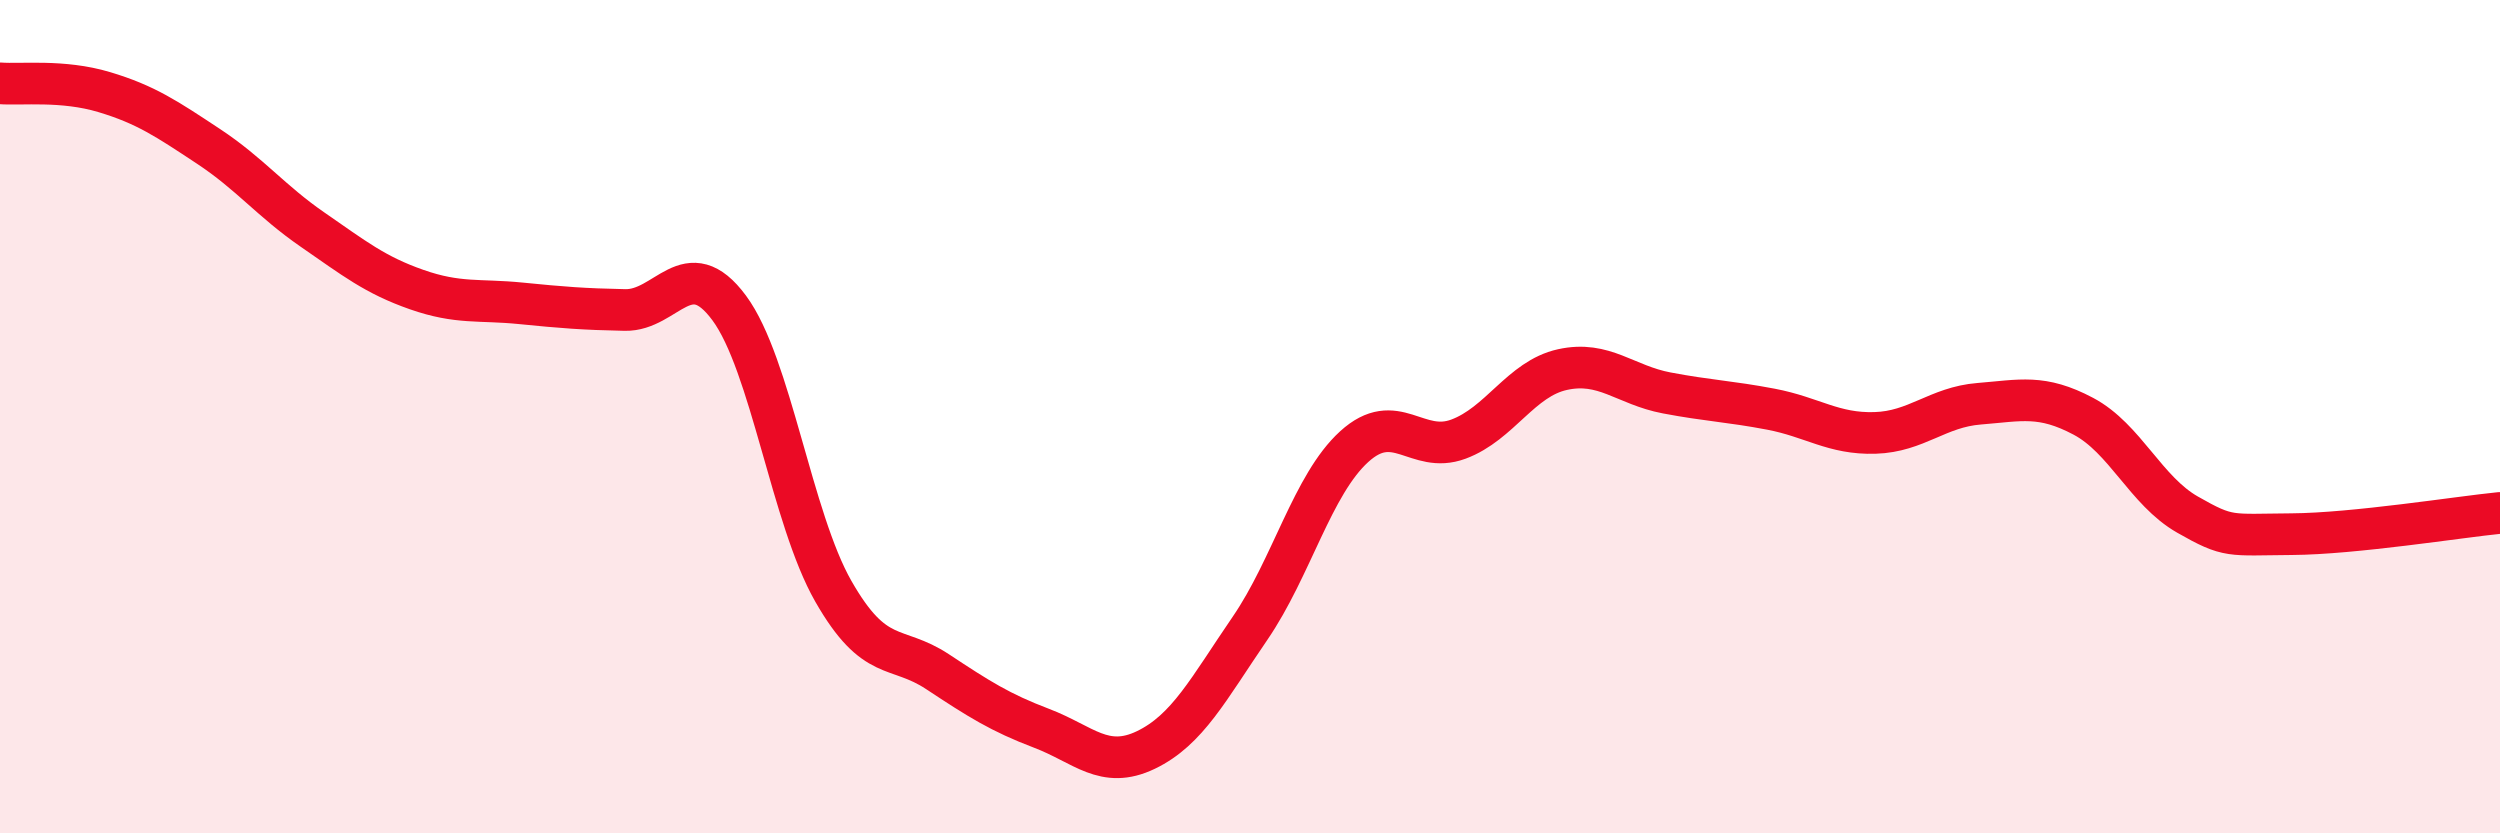 
    <svg width="60" height="20" viewBox="0 0 60 20" xmlns="http://www.w3.org/2000/svg">
      <path
        d="M 0,2 C 0.5,2.04 1.5,1.91 2.5,2.21 C 3.5,2.51 4,2.85 5,3.51 C 6,4.17 6.5,4.82 7.5,5.51 C 8.5,6.2 9,6.6 10,6.95 C 11,7.3 11.5,7.18 12.5,7.28 C 13.5,7.38 14,7.42 15,7.44 C 16,7.46 16.5,6.04 17.5,7.39 C 18.5,8.74 19,12.44 20,14.19 C 21,15.94 21.5,15.46 22.5,16.12 C 23.5,16.78 24,17.1 25,17.48 C 26,17.86 26.5,18.48 27.5,18 C 28.5,17.52 29,16.54 30,15.08 C 31,13.62 31.5,11.63 32.5,10.72 C 33.5,9.81 34,10.91 35,10.54 C 36,10.17 36.5,9.09 37.5,8.87 C 38.5,8.65 39,9.24 40,9.43 C 41,9.62 41.5,9.63 42.5,9.82 C 43.5,10.01 44,10.42 45,10.39 C 46,10.36 46.5,9.77 47.5,9.69 C 48.5,9.61 49,9.46 50,9.99 C 51,10.52 51.5,11.78 52.5,12.35 C 53.5,12.92 53.5,12.83 55,12.82 C 56.5,12.81 59,12.41 60,12.31L60 20L0 20Z"
        fill="#EB0A25"
        opacity="0.1"
        stroke-linecap="round"
        stroke-linejoin="round"
      />
      <path
        d="M 0,2 C 0.5,2.04 1.5,1.91 2.5,2.21 C 3.5,2.51 4,2.85 5,3.51 C 6,4.17 6.5,4.82 7.5,5.51 C 8.5,6.2 9,6.6 10,6.95 C 11,7.3 11.5,7.18 12.5,7.28 C 13.5,7.38 14,7.42 15,7.44 C 16,7.46 16.5,6.04 17.5,7.39 C 18.5,8.74 19,12.44 20,14.19 C 21,15.94 21.5,15.46 22.5,16.12 C 23.5,16.78 24,17.1 25,17.48 C 26,17.86 26.5,18.48 27.5,18 C 28.5,17.52 29,16.54 30,15.08 C 31,13.62 31.5,11.63 32.5,10.72 C 33.5,9.81 34,10.91 35,10.54 C 36,10.17 36.5,9.09 37.5,8.87 C 38.5,8.65 39,9.24 40,9.43 C 41,9.62 41.5,9.63 42.5,9.82 C 43.5,10.01 44,10.42 45,10.39 C 46,10.36 46.5,9.77 47.5,9.69 C 48.5,9.61 49,9.46 50,9.99 C 51,10.52 51.5,11.78 52.5,12.35 C 53.5,12.92 53.5,12.83 55,12.82 C 56.5,12.81 59,12.41 60,12.31"
        stroke="#EB0A25"
        stroke-width="1"
        fill="none"
        stroke-linecap="round"
        stroke-linejoin="round"
      />
    </svg>
  